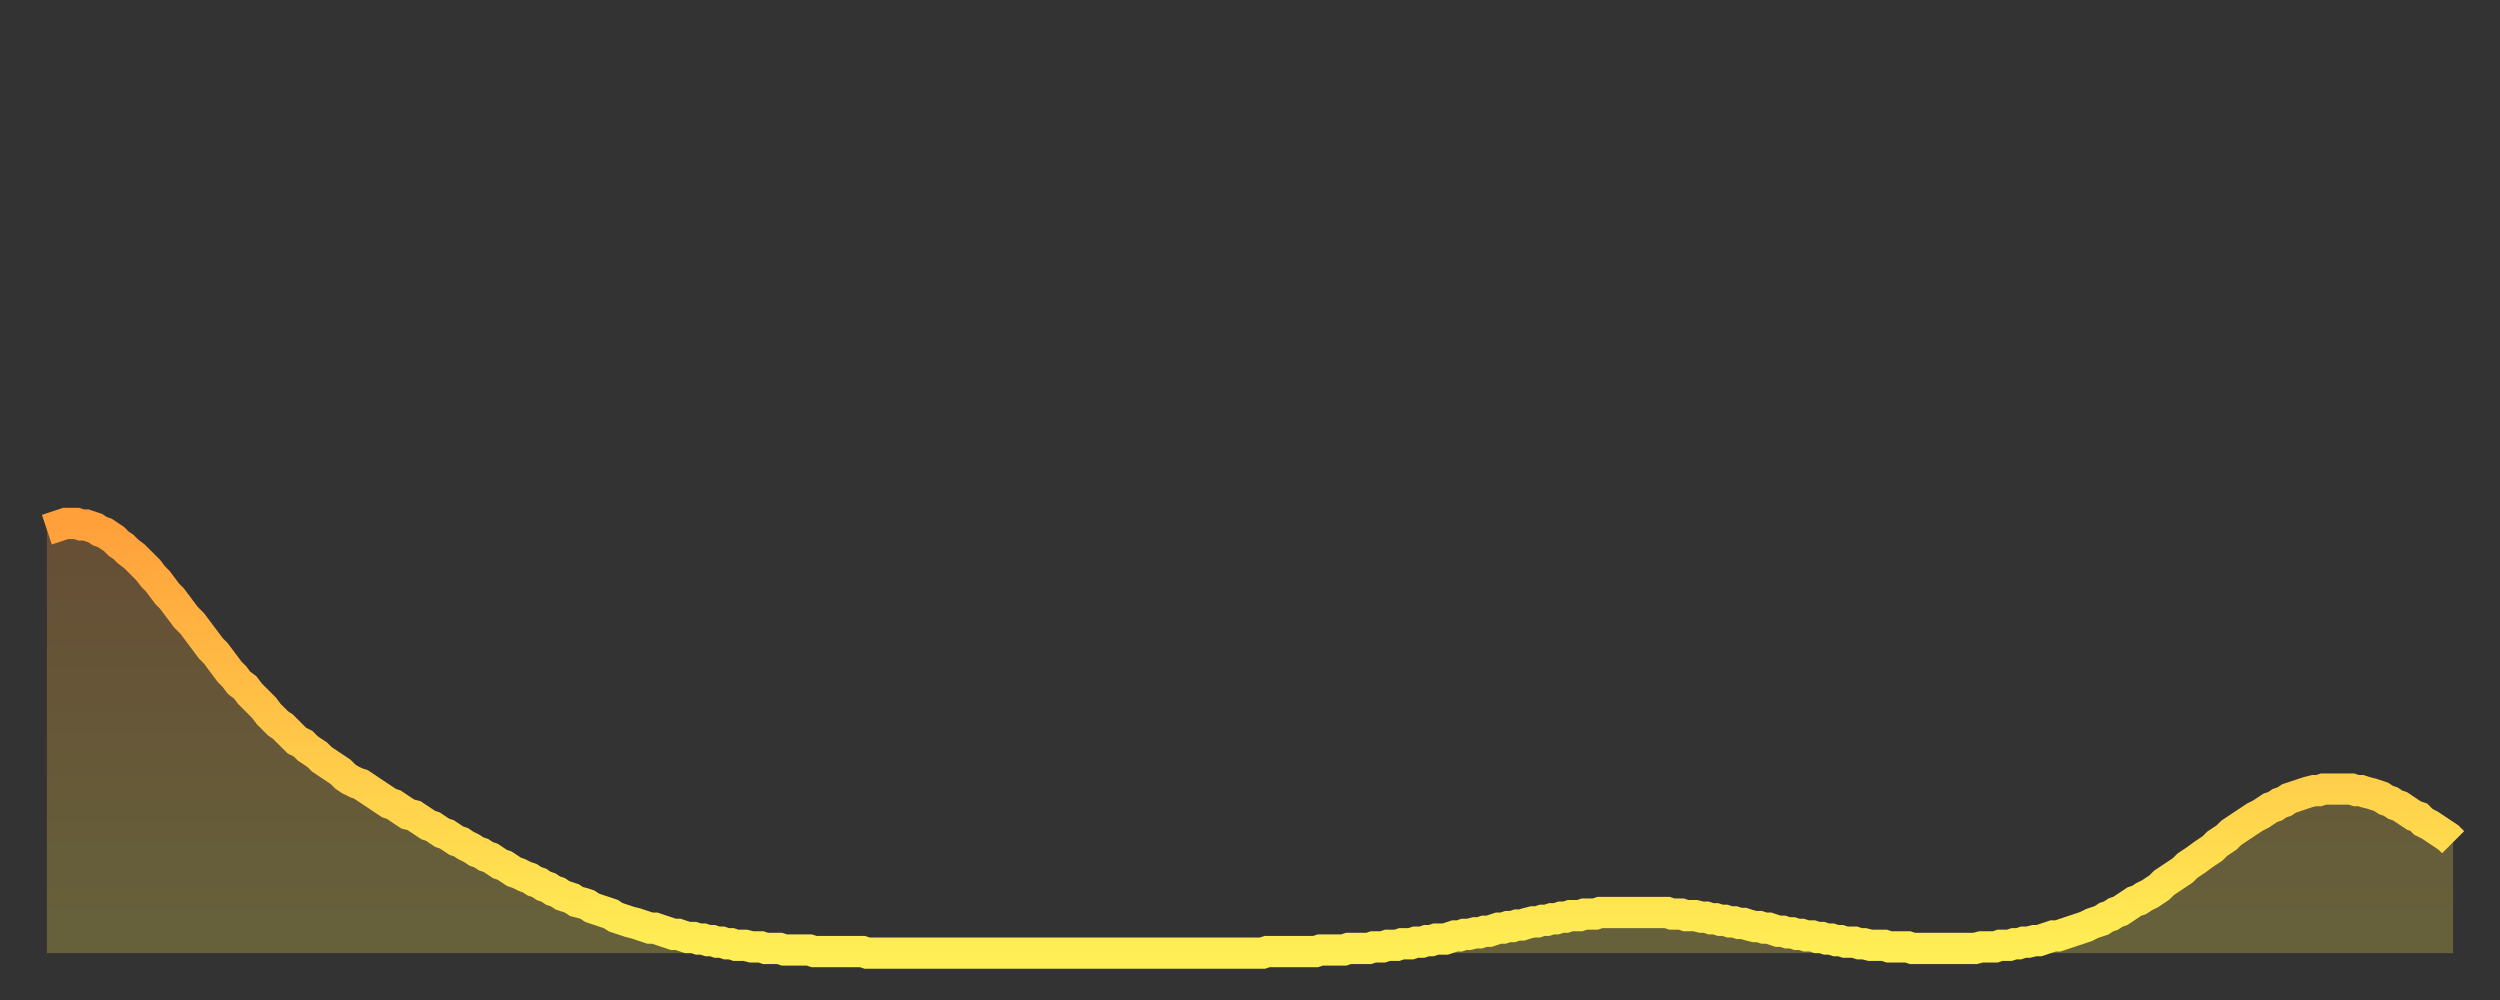 <?xml version="1.0" encoding="utf-8" ?>
<svg baseProfile="full" height="64" version="1.1" width="160" xmlns="http://www.w3.org/2000/svg" xmlns:ev="http://www.w3.org/2001/xml-events" xmlns:xlink="http://www.w3.org/1999/xlink"><rect width="100%" height="100%" fill="#333333" stroke="none"/><defs><linearGradient id="id69020" x1="0" x2="0" y1="0" y2="1"><stop offset="0%" stop-color="#ffa03b" /><stop offset="50%" stop-color="#ffc748" /><stop offset="100%" stop-color="#ffee55" /></linearGradient></defs><g transform="translate(3,3)"><g><path d="M 0.0 30.9 0.3 30.8 0.6 30.7 0.9 30.6 1.2 30.5 1.5 30.5 1.9 30.5 2.2 30.6 2.5 30.6 2.8 30.7 3.1 30.8 3.4 31.0 3.7 31.1 4.0 31.3 4.3 31.5 4.6 31.8 4.9 32.0 5.2 32.3 5.6 32.6 5.9 32.9 6.2 33.2 6.5 33.5 6.8 33.9 7.1 34.2 7.4 34.6 7.7 35.0 8.0 35.3 8.3 35.7 8.6 36.1 8.9 36.5 9.3 36.9 9.6 37.3 9.9 37.7 10.2 38.1 10.5 38.5 10.8 38.8 11.1 39.2 11.4 39.6 11.7 40.0 12.0 40.3 12.3 40.7 12.7 41.0 13.0 41.4 13.3 41.7 13.6 42.0 13.9 42.3 14.2 42.7 14.5 43.0 14.8 43.3 15.1 43.5 15.4 43.8 15.7 44.1 16.0 44.4 16.4 44.6 16.7 44.9 17.0 45.1 17.3 45.3 17.6 45.6 17.9 45.8 18.2 46.0 18.5 46.2 18.8 46.4 19.1 46.7 19.4 46.9 19.8 47.1 20.1 47.2 20.4 47.4 20.7 47.6 21.0 47.8 21.3 48.0 21.6 48.2 21.9 48.4 22.2 48.5 22.5 48.7 22.8 48.9 23.1 49.1 23.5 49.2 23.8 49.4 24.1 49.6 24.4 49.8 24.7 49.9 25.0 50.1 25.3 50.3 25.6 50.4 25.9 50.6 26.2 50.8 26.5 50.9 26.8 51.1 27.2 51.3 27.5 51.5 27.8 51.6 28.1 51.8 28.4 51.9 28.7 52.1 29.0 52.3 29.3 52.4 29.6 52.6 29.9 52.8 30.2 52.9 30.6 53.1 30.9 53.2 31.2 53.4 31.5 53.5 31.8 53.7 32.1 53.8 32.4 54.0 32.7 54.1 33.0 54.3 33.3 54.4 33.6 54.5 33.9 54.7 34.3 54.8 34.6 54.9 34.9 55.1 35.2 55.2 35.5 55.3 35.8 55.4 36.1 55.5 36.4 55.7 36.7 55.8 37.0 55.9 37.3 56.0 37.7 56.1 38.0 56.2 38.3 56.3 38.6 56.4 38.9 56.4 39.2 56.5 39.5 56.6 39.8 56.7 40.1 56.8 40.4 56.8 40.7 56.9 41.0 57.0 41.4 57.0 41.7 57.1 42.0 57.1 42.3 57.2 42.6 57.2 42.9 57.3 43.2 57.3 43.5 57.4 43.8 57.4 44.1 57.5 44.4 57.5 44.7 57.5 45.1 57.6 45.4 57.6 45.7 57.6 46.0 57.7 46.3 57.7 46.6 57.7 46.9 57.7 47.2 57.8 47.5 57.8 47.8 57.8 48.1 57.8 48.5 57.8 48.8 57.8 49.1 57.9 49.4 57.9 49.7 57.9 50.0 57.9 50.3 57.9 50.6 57.9 50.9 57.9 51.2 57.9 51.5 57.9 51.8 57.9 52.2 57.9 52.5 58.0 52.8 58.0 53.1 58.0 53.4 58.0 53.7 58.0 54.0 58.0 54.3 58.0 54.6 58.0 54.9 58.0 55.2 58.0 55.6 58.0 55.9 58.0 56.2 58.0 56.5 58.0 56.8 58.0 57.1 58.0 57.4 58.0 57.7 58.0 58.0 58.0 58.3 58.0 58.6 58.0 58.9 58.0 59.3 58.0 59.6 58.0 59.9 58.0 60.2 58.0 60.5 58.0 60.8 58.0 61.1 58.0 61.4 58.0 61.7 58.0 62.0 58.0 62.3 58.0 62.6 58.0 63.0 58.0 63.3 58.0 63.6 58.0 63.9 58.0 64.2 58.0 64.5 58.0 64.8 58.0 65.1 58.0 65.4 58.0 65.7 58.0 66.0 58.0 66.4 58.0 66.7 58.0 67.0 58.0 67.3 58.0 67.6 58.0 67.9 58.0 68.2 58.0 68.5 58.0 68.8 58.0 69.1 58.0 69.4 58.0 69.7 58.0 70.1 58.0 70.4 58.0 70.7 58.0 71.0 58.0 71.3 58.0 71.6 58.0 71.9 58.0 72.2 58.0 72.5 58.0 72.8 58.0 73.1 58.0 73.5 58.0 73.8 58.0 74.1 58.0 74.4 58.0 74.7 58.0 75.0 58.0 75.3 58.0 75.6 58.0 75.9 58.0 76.2 58.0 76.5 58.0 76.8 58.0 77.2 58.0 77.5 58.0 77.8 58.0 78.1 57.9 78.4 57.9 78.7 57.9 79.0 57.9 79.3 57.9 79.6 57.9 79.9 57.9 80.2 57.9 80.5 57.9 80.9 57.9 81.2 57.9 81.5 57.8 81.8 57.8 82.1 57.8 82.4 57.8 82.7 57.8 83.0 57.8 83.3 57.7 83.6 57.7 83.9 57.7 84.3 57.7 84.6 57.7 84.9 57.6 85.2 57.6 85.5 57.6 85.8 57.5 86.1 57.5 86.4 57.5 86.7 57.4 87.0 57.4 87.3 57.4 87.6 57.3 88.0 57.3 88.3 57.2 88.6 57.2 88.9 57.1 89.2 57.1 89.5 57.1 89.8 57.0 90.1 56.9 90.4 56.9 90.7 56.8 91.0 56.8 91.4 56.7 91.7 56.7 92.0 56.6 92.3 56.6 92.6 56.5 92.9 56.4 93.2 56.4 93.5 56.3 93.8 56.3 94.1 56.2 94.4 56.2 94.7 56.1 95.1 56.0 95.4 56.0 95.7 55.9 96.0 55.9 96.3 55.8 96.6 55.8 96.9 55.7 97.2 55.7 97.5 55.6 97.8 55.6 98.1 55.6 98.4 55.5 98.8 55.5 99.1 55.5 99.4 55.4 99.7 55.4 100.0 55.4 100.3 55.4 100.6 55.4 100.9 55.4 101.2 55.4 101.5 55.4 101.8 55.4 102.2 55.4 102.5 55.4 102.8 55.4 103.1 55.4 103.4 55.4 103.7 55.4 104.0 55.5 104.3 55.5 104.6 55.5 104.9 55.6 105.2 55.6 105.5 55.6 105.9 55.7 106.2 55.7 106.5 55.8 106.8 55.8 107.1 55.9 107.4 55.9 107.7 56.0 108.0 56.0 108.3 56.1 108.6 56.1 108.9 56.2 109.3 56.3 109.6 56.3 109.9 56.4 110.2 56.4 110.5 56.5 110.8 56.6 111.1 56.6 111.4 56.7 111.7 56.7 112.0 56.8 112.3 56.8 112.6 56.9 113.0 56.9 113.3 57.0 113.6 57.0 113.9 57.1 114.2 57.1 114.5 57.2 114.8 57.2 115.1 57.3 115.4 57.3 115.7 57.3 116.0 57.4 116.3 57.4 116.7 57.5 117.0 57.5 117.3 57.5 117.6 57.5 117.9 57.6 118.2 57.6 118.5 57.6 118.8 57.6 119.1 57.6 119.4 57.7 119.7 57.7 120.1 57.7 120.4 57.7 120.7 57.7 121.0 57.7 121.3 57.7 121.6 57.7 121.9 57.7 122.2 57.7 122.5 57.7 122.8 57.7 123.1 57.7 123.4 57.7 123.8 57.6 124.1 57.6 124.4 57.6 124.7 57.6 125.0 57.5 125.3 57.5 125.6 57.5 125.9 57.4 126.2 57.4 126.5 57.3 126.8 57.3 127.2 57.2 127.5 57.2 127.8 57.1 128.1 57.0 128.4 56.9 128.7 56.9 129.0 56.8 129.3 56.7 129.6 56.6 129.9 56.5 130.2 56.4 130.5 56.3 130.9 56.1 131.2 56.0 131.5 55.9 131.8 55.7 132.1 55.6 132.4 55.4 132.7 55.3 133.0 55.1 133.3 54.9 133.6 54.7 133.9 54.6 134.2 54.4 134.6 54.2 134.9 54.0 135.2 53.8 135.5 53.5 135.8 53.3 136.1 53.1 136.4 52.9 136.7 52.7 137.0 52.4 137.3 52.2 137.6 52.0 138.0 51.7 138.3 51.5 138.6 51.3 138.9 51.0 139.2 50.8 139.5 50.6 139.8 50.3 140.1 50.1 140.4 49.9 140.7 49.7 141.0 49.5 141.3 49.3 141.7 49.1 142.0 48.9 142.3 48.7 142.6 48.6 142.9 48.4 143.2 48.3 143.5 48.1 143.8 48.0 144.1 47.9 144.4 47.8 144.7 47.7 145.1 47.6 145.4 47.6 145.7 47.5 146.0 47.5 146.3 47.5 146.6 47.5 146.9 47.5 147.2 47.5 147.5 47.5 147.8 47.6 148.1 47.6 148.4 47.7 148.8 47.8 149.1 47.9 149.4 48.0 149.7 48.2 150.0 48.3 150.3 48.5 150.6 48.6 150.9 48.8 151.2 49.0 151.5 49.2 151.8 49.3 152.1 49.6 152.5 49.8 152.8 50.0 153.1 50.2 153.4 50.4 153.7 50.6 154.0 50.9" fill="none" id="graph-curve" opacity="1" stroke="url(#id69020)" stroke-width="2" /><path d="M 0 58 L 0.0 30.9 0.3 30.8 0.6 30.7 0.9 30.6 1.2 30.5 1.5 30.5 1.9 30.5 2.2 30.6 2.5 30.6 2.8 30.7 3.1 30.8 3.4 31.0 3.7 31.1 4.0 31.3 4.3 31.5 4.6 31.8 4.9 32.0 5.2 32.3 5.6 32.6 5.9 32.9 6.2 33.2 6.5 33.5 6.8 33.9 7.1 34.2 7.4 34.6 7.7 35.0 8.0 35.3 8.3 35.7 8.6 36.1 8.9 36.5 9.3 36.9 9.6 37.3 9.9 37.7 10.2 38.1 10.5 38.5 10.8 38.8 11.1 39.2 11.4 39.6 11.7 40.0 12.0 40.3 12.3 40.7 12.7 41.0 13.0 41.4 13.3 41.7 13.6 42.0 13.9 42.3 14.2 42.7 14.5 43.0 14.8 43.3 15.1 43.5 15.4 43.8 15.7 44.1 16.0 44.4 16.4 44.6 16.7 44.9 17.0 45.1 17.3 45.3 17.6 45.6 17.9 45.8 18.2 46.0 18.5 46.2 18.8 46.4 19.1 46.7 19.4 46.9 19.8 47.1 20.1 47.2 20.4 47.4 20.7 47.6 21.0 47.8 21.3 48.0 21.6 48.2 21.9 48.4 22.2 48.5 22.5 48.7 22.8 48.9 23.1 49.1 23.5 49.2 23.8 49.4 24.1 49.6 24.4 49.8 24.7 49.9 25.0 50.1 25.3 50.3 25.6 50.4 25.9 50.6 26.2 50.8 26.5 50.9 26.8 51.1 27.2 51.3 27.5 51.5 27.8 51.6 28.1 51.8 28.4 51.9 28.7 52.1 29.0 52.3 29.3 52.4 29.6 52.6 29.9 52.8 30.2 52.9 30.6 53.1 30.9 53.2 31.2 53.4 31.5 53.5 31.8 53.7 32.1 53.8 32.4 54.0 32.7 54.1 33.0 54.3 33.3 54.4 33.6 54.5 33.9 54.7 34.3 54.8 34.6 54.9 34.9 55.1 35.2 55.2 35.5 55.3 35.8 55.4 36.1 55.5 36.4 55.7 36.7 55.8 37.0 55.9 37.3 56.0 37.7 56.1 38.0 56.2 38.3 56.3 38.6 56.4 38.9 56.4 39.2 56.5 39.5 56.6 39.8 56.7 40.1 56.8 40.4 56.8 40.7 56.9 41.0 57.0 41.4 57.0 41.7 57.1 42.0 57.1 42.3 57.2 42.6 57.2 42.9 57.3 43.2 57.3 43.5 57.4 43.8 57.4 44.1 57.5 44.4 57.5 44.7 57.5 45.1 57.6 45.4 57.6 45.7 57.6 46.0 57.7 46.3 57.7 46.6 57.7 46.9 57.7 47.2 57.8 47.5 57.8 47.8 57.8 48.1 57.8 48.5 57.8 48.8 57.8 49.1 57.9 49.4 57.9 49.7 57.9 50.0 57.9 50.3 57.9 50.6 57.9 50.9 57.9 51.2 57.9 51.5 57.9 51.8 57.9 52.2 57.9 52.5 58.0 52.8 58.0 53.1 58.0 53.4 58.0 53.7 58.0 54.0 58.0 54.3 58.0 54.6 58.0 54.9 58.0 55.2 58.0 55.6 58.0 55.9 58.0 56.2 58.0 56.5 58.0 56.8 58.0 57.1 58.0 57.4 58.0 57.7 58.0 58.0 58.0 58.3 58.0 58.6 58.0 58.9 58.0 59.3 58.0 59.6 58.0 59.9 58.0 60.2 58.0 60.5 58.0 60.8 58.0 61.1 58.0 61.4 58.0 61.7 58.0 62.0 58.0 62.3 58.0 62.6 58.0 63.0 58.0 63.3 58.0 63.6 58.0 63.9 58.0 64.2 58.0 64.5 58.0 64.8 58.0 65.1 58.0 65.4 58.0 65.7 58.0 66.0 58.0 66.4 58.0 66.7 58.0 67.0 58.0 67.3 58.0 67.6 58.0 67.9 58.0 68.2 58.0 68.5 58.0 68.8 58.0 69.1 58.0 69.4 58.0 69.7 58.0 70.1 58.0 70.4 58.0 70.7 58.0 71.0 58.0 71.3 58.0 71.6 58.0 71.9 58.0 72.2 58.0 72.5 58.0 72.8 58.0 73.1 58.0 73.5 58.0 73.8 58.0 74.1 58.0 74.4 58.0 74.7 58.0 75.0 58.0 75.3 58.0 75.6 58.0 75.9 58.0 76.2 58.0 76.5 58.0 76.8 58.0 77.2 58.0 77.5 58.0 77.8 58.0 78.1 57.9 78.4 57.9 78.7 57.9 79.0 57.9 79.3 57.9 79.6 57.9 79.9 57.9 80.2 57.9 80.5 57.9 80.9 57.9 81.2 57.9 81.5 57.8 81.8 57.8 82.1 57.8 82.4 57.8 82.7 57.8 83.0 57.8 83.3 57.7 83.6 57.7 83.9 57.7 84.3 57.7 84.6 57.7 84.9 57.6 85.2 57.6 85.5 57.6 85.8 57.5 86.1 57.5 86.4 57.5 86.7 57.4 87.0 57.4 87.3 57.4 87.6 57.3 88.0 57.3 88.3 57.2 88.6 57.2 88.9 57.1 89.2 57.1 89.5 57.1 89.8 57.0 90.1 56.9 90.4 56.9 90.7 56.8 91.0 56.8 91.4 56.7 91.7 56.7 92.0 56.6 92.3 56.6 92.6 56.5 92.9 56.4 93.2 56.4 93.5 56.3 93.8 56.3 94.1 56.2 94.4 56.2 94.7 56.1 95.1 56.0 95.4 56.0 95.7 55.9 96.0 55.9 96.3 55.8 96.6 55.8 96.9 55.7 97.2 55.7 97.5 55.6 97.8 55.6 98.1 55.6 98.4 55.5 98.8 55.5 99.1 55.5 99.4 55.4 99.7 55.4 100.0 55.4 100.3 55.4 100.6 55.4 100.9 55.4 101.2 55.4 101.5 55.4 101.8 55.4 102.2 55.4 102.5 55.4 102.8 55.4 103.1 55.4 103.4 55.4 103.7 55.4 104.0 55.5 104.3 55.5 104.6 55.5 104.9 55.6 105.2 55.6 105.5 55.6 105.9 55.7 106.2 55.7 106.5 55.8 106.8 55.8 107.1 55.9 107.4 55.9 107.7 56.0 108.0 56.0 108.3 56.1 108.6 56.1 108.9 56.2 109.3 56.3 109.6 56.3 109.9 56.4 110.2 56.4 110.5 56.5 110.8 56.6 111.1 56.6 111.4 56.7 111.7 56.7 112.0 56.8 112.3 56.8 112.6 56.9 113.0 56.9 113.3 57.0 113.6 57.0 113.9 57.1 114.2 57.1 114.5 57.2 114.8 57.2 115.1 57.3 115.4 57.3 115.7 57.3 116.0 57.4 116.3 57.4 116.7 57.5 117.0 57.5 117.3 57.5 117.6 57.5 117.9 57.6 118.2 57.6 118.5 57.6 118.8 57.6 119.1 57.6 119.4 57.7 119.7 57.7 120.1 57.7 120.4 57.7 120.7 57.7 121.0 57.7 121.3 57.7 121.6 57.7 121.9 57.7 122.2 57.7 122.5 57.7 122.8 57.7 123.1 57.7 123.4 57.7 123.8 57.6 124.1 57.6 124.4 57.6 124.7 57.6 125.0 57.5 125.3 57.5 125.6 57.5 125.9 57.4 126.2 57.4 126.5 57.3 126.8 57.3 127.2 57.2 127.5 57.2 127.8 57.1 128.1 57.0 128.4 56.9 128.7 56.9 129.0 56.8 129.3 56.7 129.6 56.6 129.9 56.5 130.2 56.4 130.5 56.3 130.9 56.1 131.2 56.0 131.5 55.9 131.8 55.7 132.1 55.6 132.4 55.4 132.7 55.3 133.0 55.1 133.3 54.9 133.6 54.7 133.9 54.6 134.2 54.4 134.6 54.2 134.9 54.0 135.2 53.8 135.5 53.5 135.8 53.3 136.1 53.1 136.4 52.9 136.7 52.7 137.0 52.4 137.3 52.2 137.6 52.0 138.0 51.7 138.3 51.5 138.6 51.3 138.9 51.0 139.2 50.8 139.5 50.6 139.8 50.3 140.1 50.1 140.4 49.9 140.7 49.7 141.0 49.5 141.3 49.3 141.7 49.1 142.0 48.9 142.3 48.7 142.6 48.6 142.9 48.4 143.2 48.3 143.5 48.1 143.8 48.0 144.1 47.9 144.4 47.8 144.7 47.7 145.1 47.6 145.4 47.6 145.7 47.5 146.0 47.5 146.3 47.5 146.6 47.5 146.9 47.5 147.2 47.5 147.5 47.5 147.8 47.6 148.1 47.6 148.4 47.7 148.8 47.8 149.1 47.9 149.4 48.0 149.7 48.2 150.0 48.3 150.3 48.5 150.6 48.6 150.9 48.8 151.2 49.0 151.5 49.2 151.8 49.3 152.1 49.6 152.5 49.8 152.8 50.0 153.1 50.2 153.4 50.4 153.7 50.6 154.0 50.9 154 58" fill="url(#id69020)" fill-opacity=".25" id="graph-shadow" /></g></g></svg>